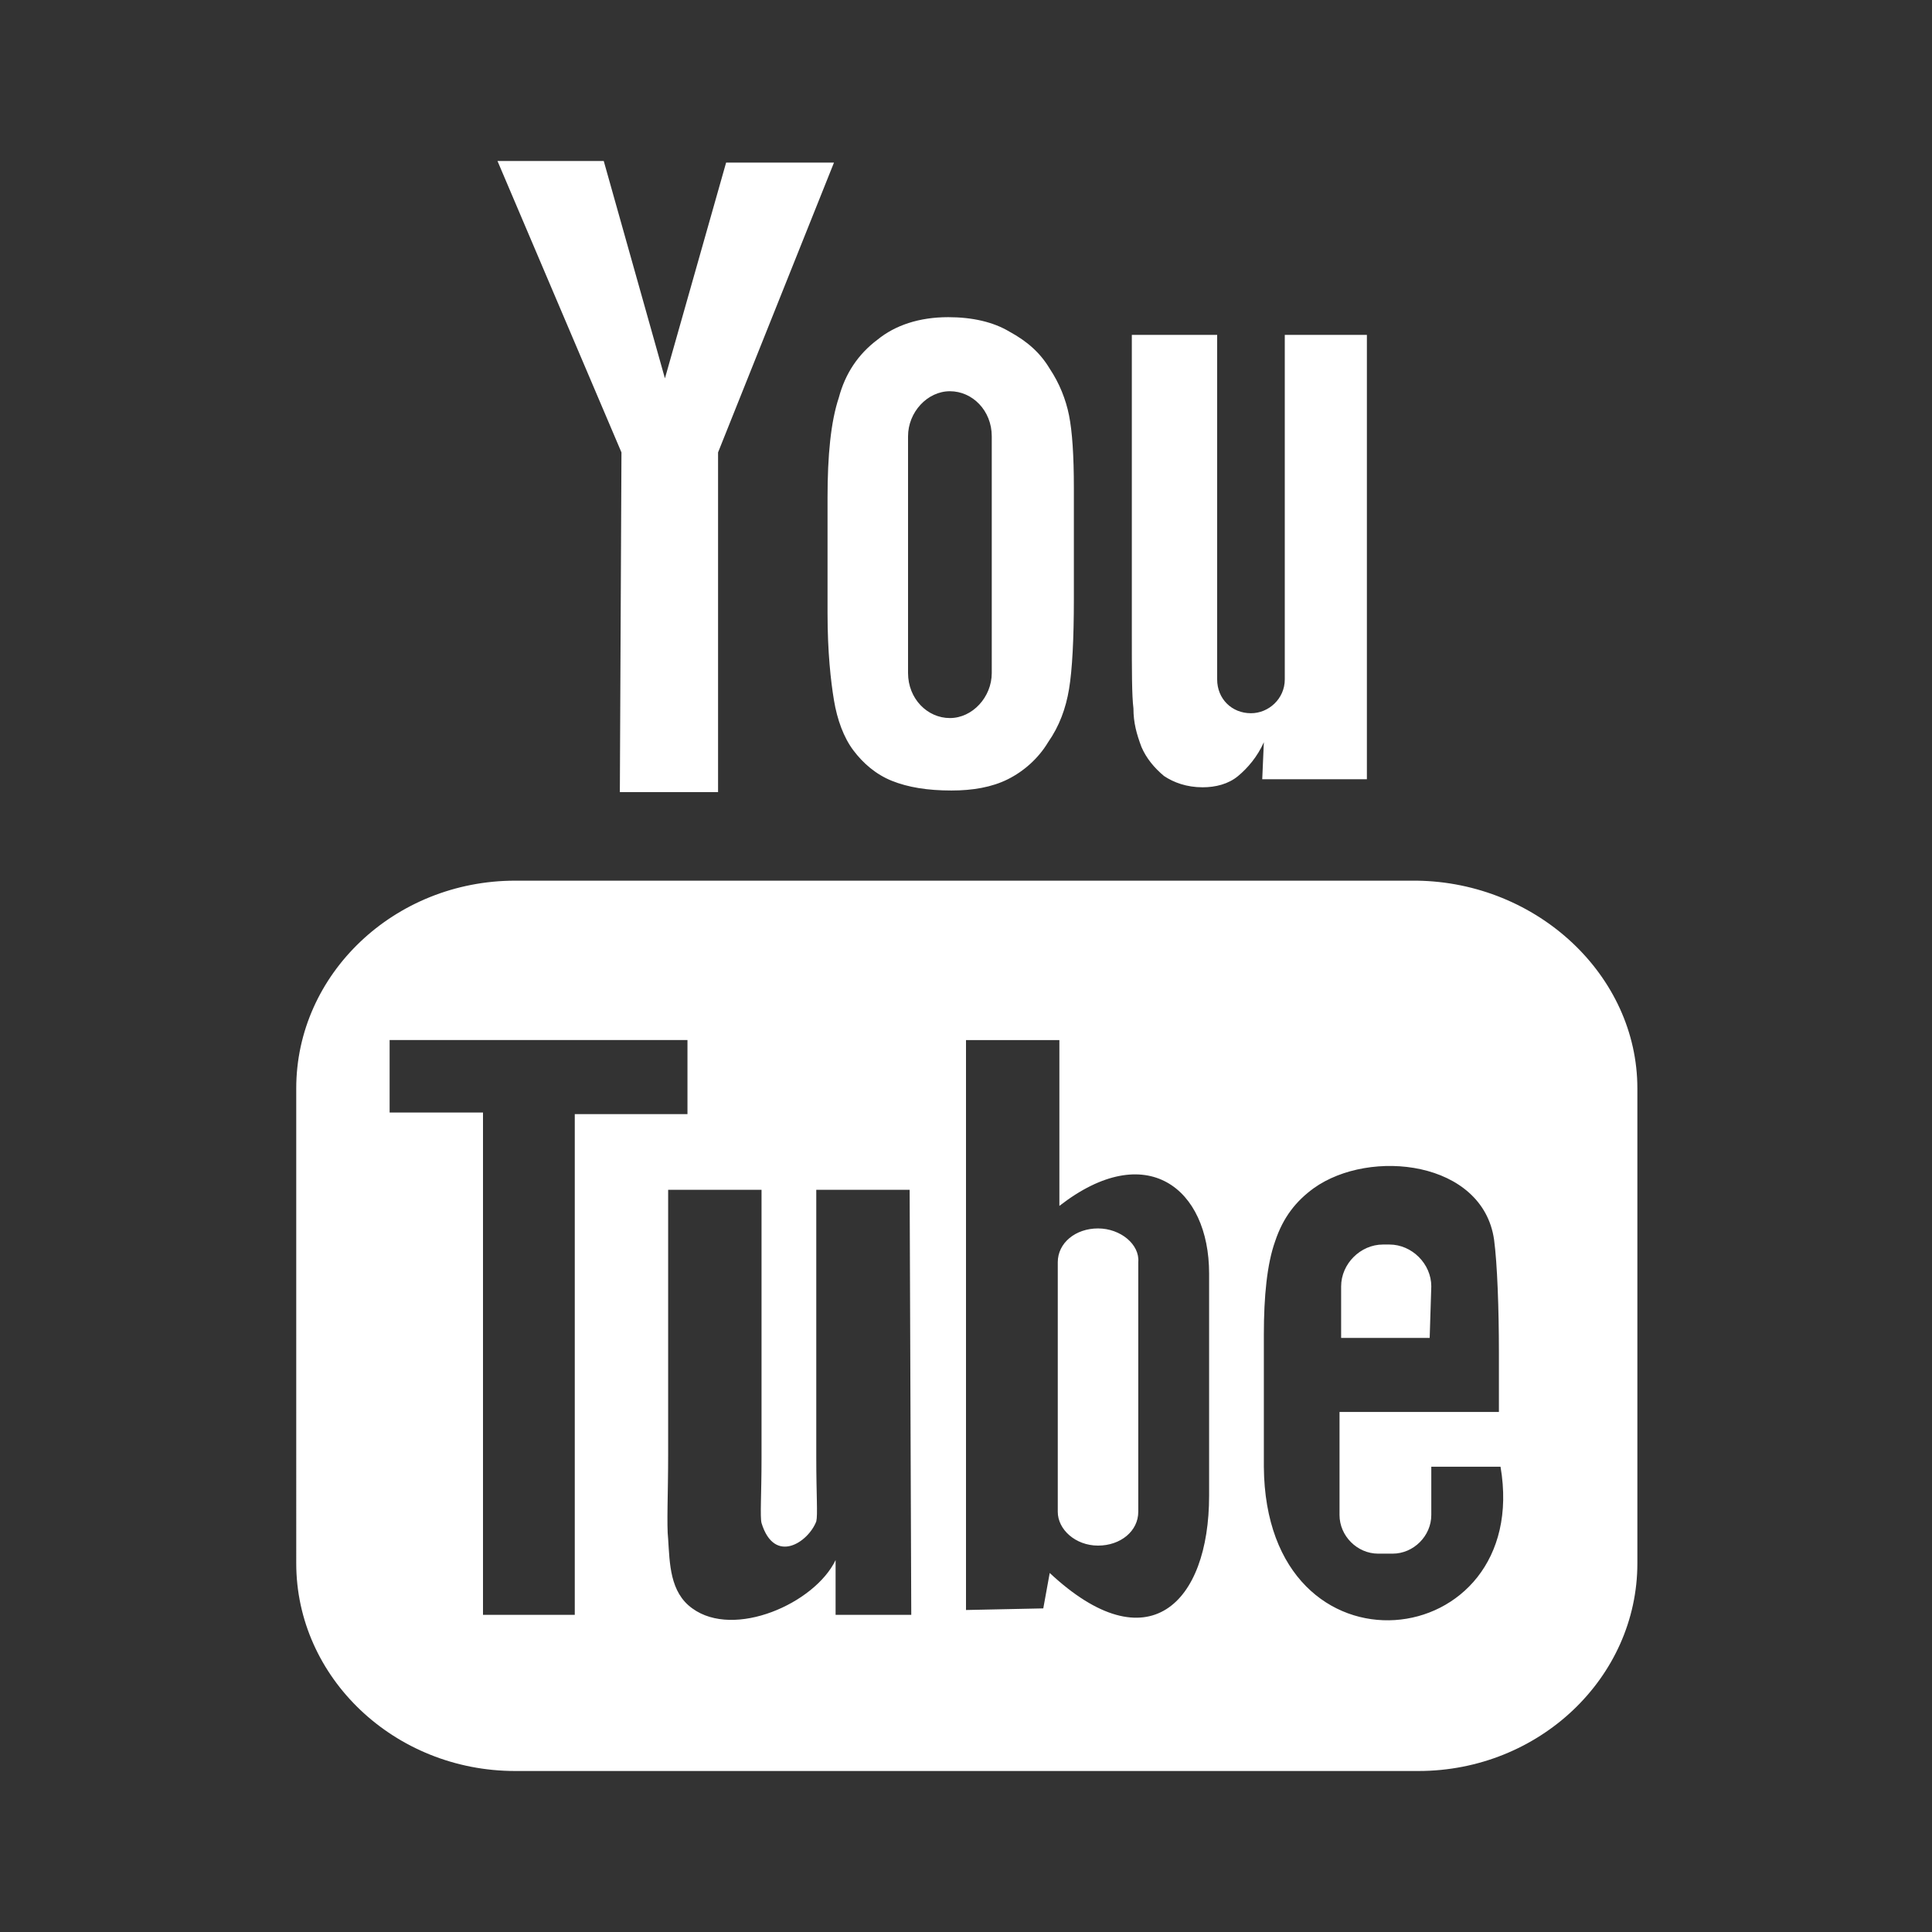 <?xml version="1.0" encoding="utf-8"?>
<!-- Generator: Adobe Illustrator 21.0.0, SVG Export Plug-In . SVG Version: 6.00 Build 0)  -->
<svg version="1.1" id="Layer_1" xmlns="http://www.w3.org/2000/svg" xmlns:xlink="http://www.w3.org/1999/xlink" x="0px" y="0px"
	 viewBox="0 0 120 120" style="enable-background:new 0 0 120 120;" xml:space="preserve">
<rect x="0" y="0" width="120" height="120" fill="#333333" stroke="none"/>
<style type="text/css">
	.st0{fill:#FFFFFF;}
</style>
<g>
	<g id="YouTube_1_">
		<path class="st0" d="M88.8,83.1h-5.5l0-3.2c0-1.4,1.2-2.6,2.6-2.6h0.4c1.4,0,2.6,1.2,2.6,2.6L88.8,83.1z M68.2,76.3
			c-1.4,0-2.5,0.9-2.5,2.1v15.5c0,1.1,1.1,2.1,2.5,2.1c1.4,0,2.5-0.9,2.5-2.1V78.4C70.8,77.3,69.6,76.3,68.2,76.3z M101.7,67.6v29.5
			c0,7.1-6.1,12.9-13.6,12.9H32c-7.5,0-13.6-5.8-13.6-12.9V67.6c0-7.1,6.1-12.9,13.6-12.9H88C95.5,54.8,101.7,60.6,101.7,67.6z
			 M35.7,100.3l0-31.1l7,0v-4.6l-18.5,0v4.5l5.8,0v31.2H35.7z M56.5,73.9h-5.8v16.6c0,2.4,0.1,3.6,0,4c-0.5,1.3-2.6,2.7-3.4,0.1
			c-0.1-0.4,0-1.8,0-4l0-16.7h-5.8l0,16.4c0,2.5-0.1,4.4,0,5.3c0.1,1.5,0.1,3.3,1.5,4.3c2.6,1.9,7.6-0.3,8.9-3l0,3.4l4.7,0
			L56.5,73.9L56.5,73.9z M75.1,92.9l0-13.8c0-5.3-3.9-8.4-9.3-4.2l0-10.3l-5.8,0l0,35.4l4.8-0.1l0.4-2.2
			C71.3,103.4,75.1,99.6,75.1,92.9z M93.2,91.1l-4.3,0c0,0.2,0,0.4,0,0.6v2.4c0,1.3-1.1,2.4-2.4,2.4h-0.9c-1.3,0-2.4-1.1-2.4-2.4
			v-0.3v-2.7v-3.4h9.9V84c0-2.7-0.1-5.5-0.3-7c-0.7-4.9-7.7-5.7-11.2-3.2c-1.1,0.8-1.9,1.8-2.4,3.3c-0.5,1.4-0.7,3.4-0.7,5.8v8.2
			C78.6,104.8,95.2,102.8,93.2,91.1z M70.9,46.4c0.3,0.7,0.8,1.3,1.4,1.8c0.6,0.4,1.4,0.7,2.4,0.7c0.8,0,1.6-0.2,2.2-0.7
			c0.6-0.5,1.2-1.2,1.6-2.1l-0.1,2.3h6.5V20.8h-5.1v21.4c0,1.2-1,2.1-2.1,2.1c-1.2,0-2.1-0.9-2.1-2.1V20.8h-5.3v18.5
			c0,2.4,0,3.9,0.1,4.7C70.4,44.9,70.6,45.6,70.9,46.4z M51.4,30.9c0-2.6,0.2-4.7,0.7-6.2c0.4-1.5,1.2-2.7,2.4-3.6
			c1.1-0.9,2.6-1.4,4.4-1.4c1.5,0,2.8,0.3,3.8,0.9c1.1,0.6,1.9,1.3,2.5,2.3c0.6,0.9,1,1.9,1.2,2.9c0.2,1,0.3,2.5,0.3,4.5v6.9
			c0,2.5-0.1,4.4-0.3,5.6c-0.2,1.2-0.6,2.3-1.3,3.3c-0.6,1-1.5,1.8-2.5,2.3c-1,0.5-2.2,0.7-3.5,0.7c-1.5,0-2.7-0.2-3.7-0.6
			c-1-0.4-1.8-1.1-2.4-1.9c-0.6-0.8-1-1.9-1.2-3.1c-0.2-1.2-0.4-3-0.4-5.4L51.4,30.9L51.4,30.9z M56.4,41.8c0,1.6,1.2,2.8,2.6,2.8
			c1.4,0,2.6-1.3,2.6-2.8V27.1c0-1.6-1.2-2.8-2.6-2.8c-1.4,0-2.6,1.3-2.6,2.8V41.8z M38.5,49.2h6.1l0-21.1l7.2-18h-6.7l-3.8,13.4
			L37.5,10h-6.6l7.7,18.1L38.5,49.2z"/>
	</g>
</g>
</svg>
